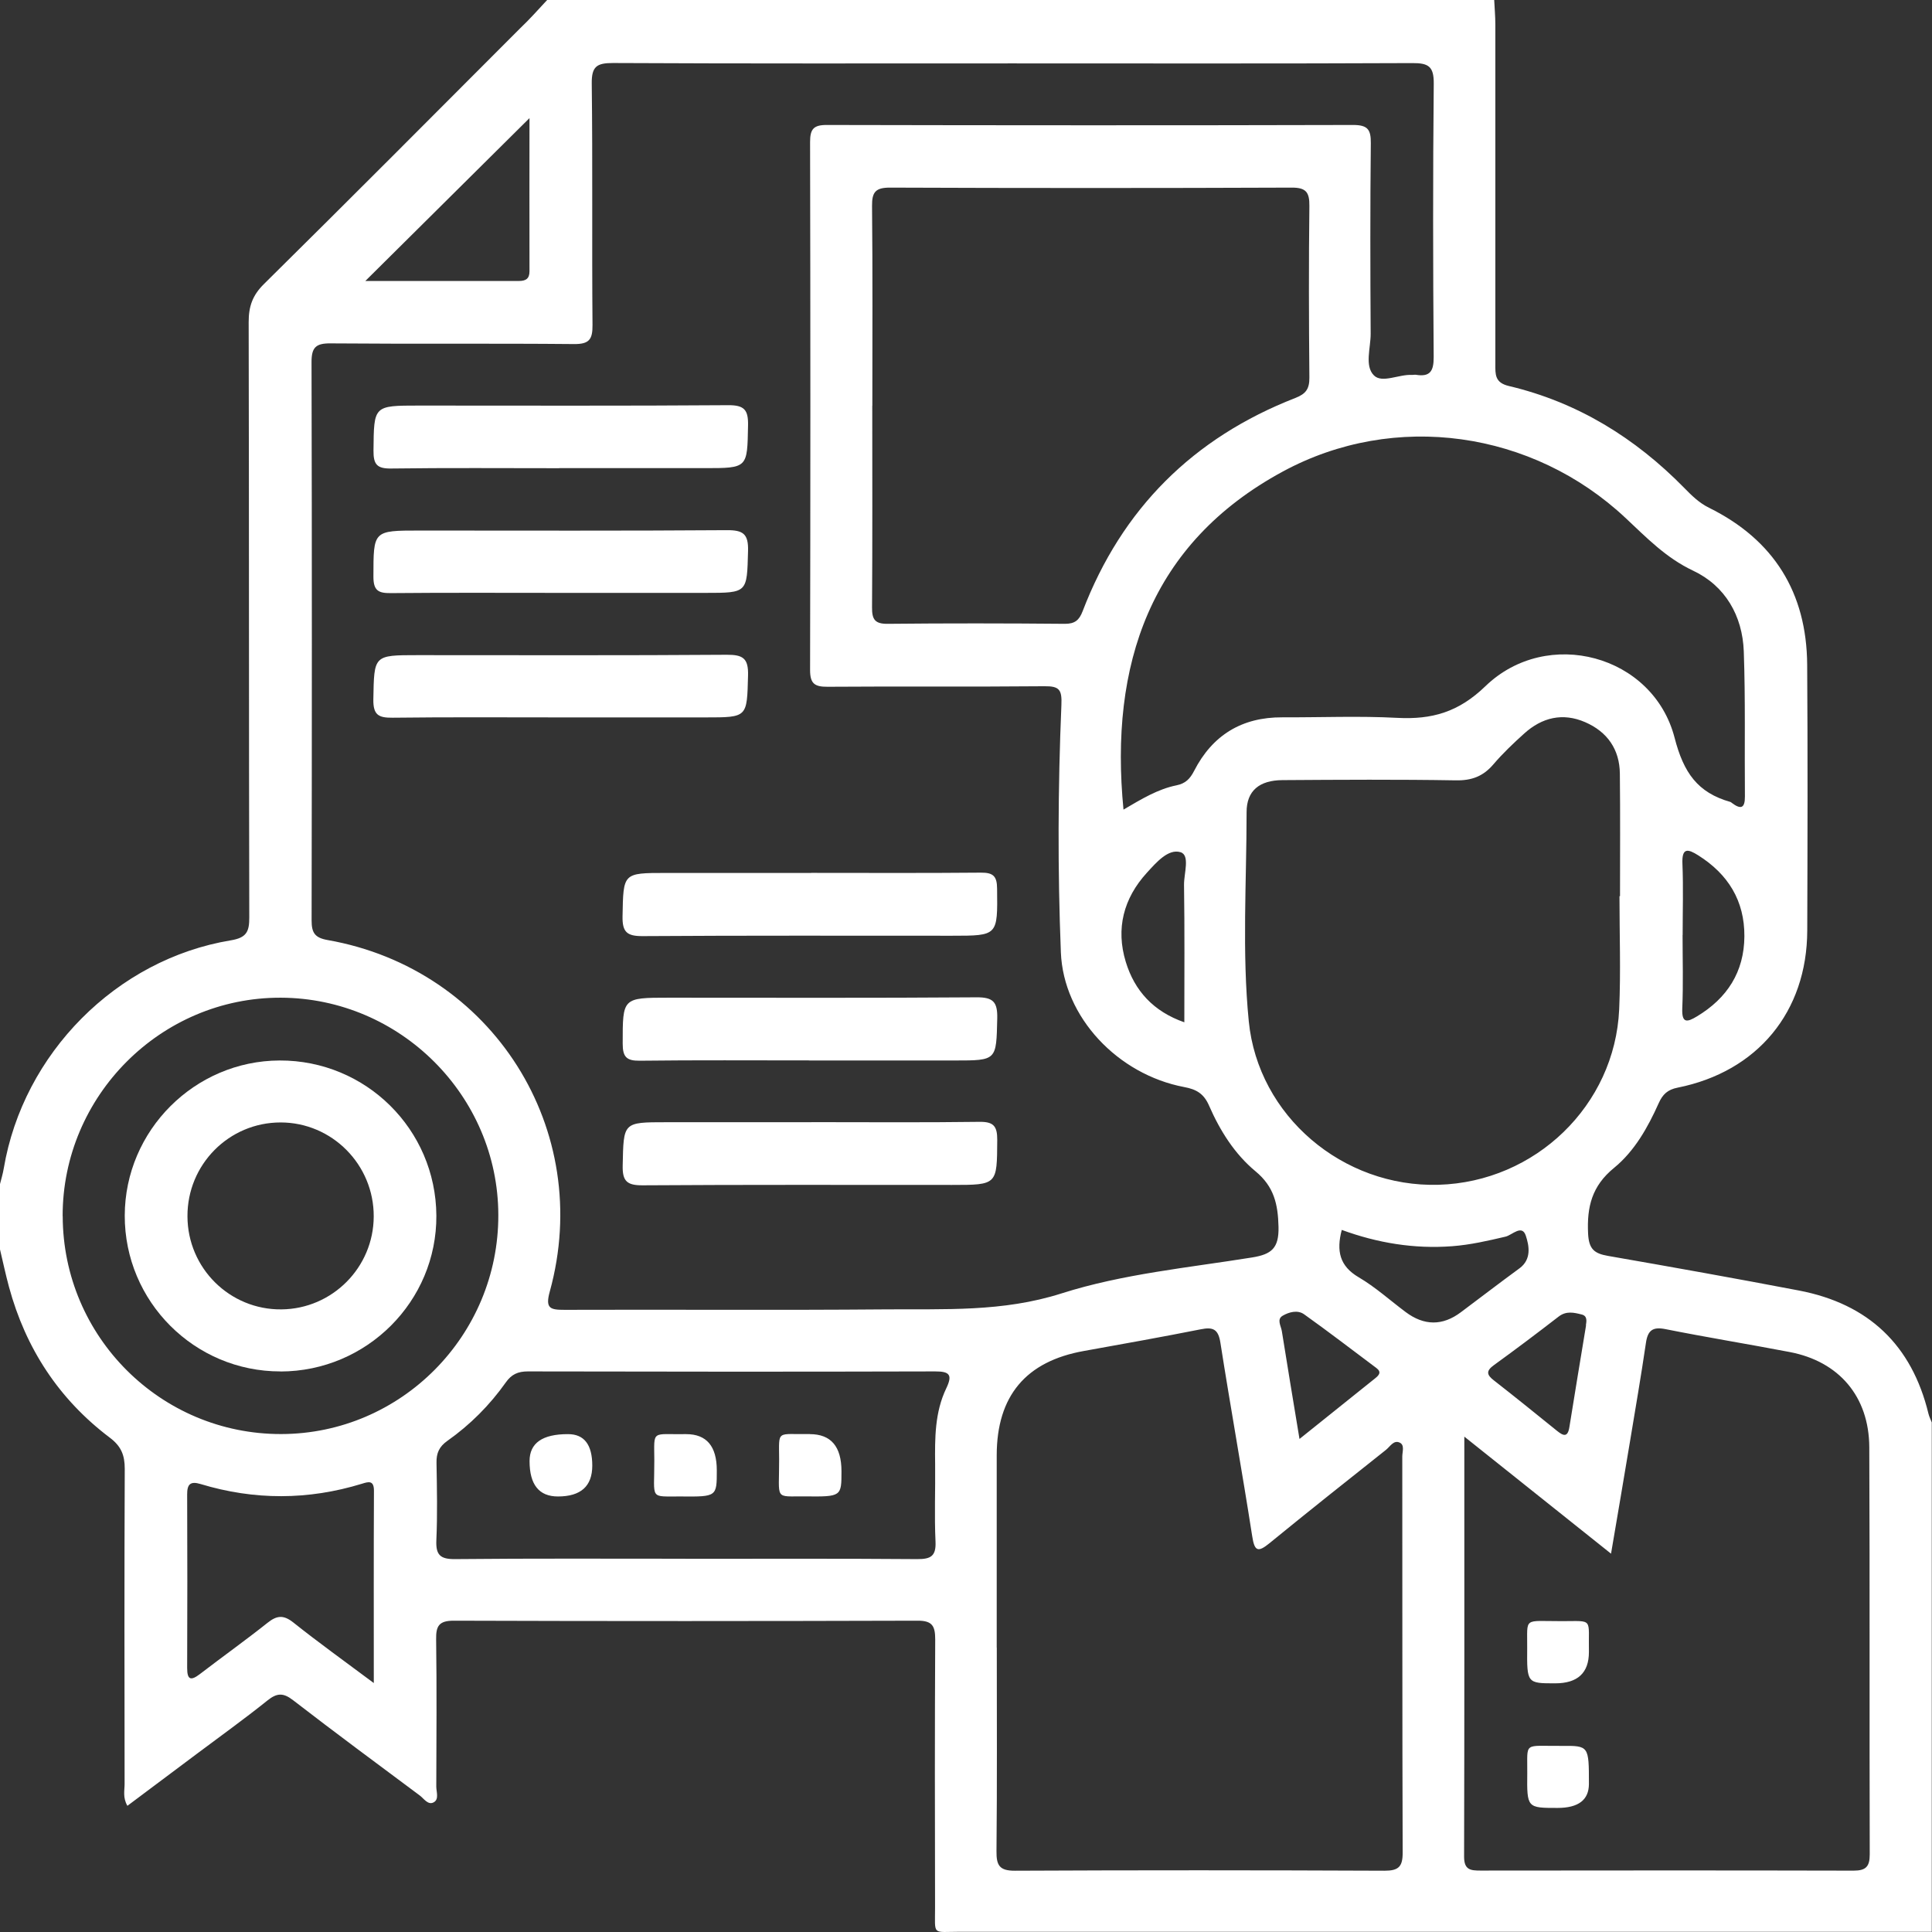 <?xml version="1.0" encoding="UTF-8"?>
<svg id="Layer_2" data-name="Layer 2" xmlns="http://www.w3.org/2000/svg" viewBox="0 0 256 256">
  <rect x="0" y="0" width="256" height="256" fill="#333333" stroke="none"/>
  <defs>
    <style>
      .cls-1 {
        fill: none;
      }

      .cls-1, .cls-2 {
        stroke-width: 0px;
      }

      .cls-2 {
        fill: #fff;
      }
    </style>
  </defs>
  <g id="Layer_1-2" data-name="Layer 1">
    <g>
      <rect class="cls-1" width="256" height="256"/>
      <g>
        <path class="cls-2" d="m72.5,0C114.33,0,156.16,0,197.99,0c.05,1.08.15,2.16.15,3.24.01,15,.01,30,0,44.99,0,1.38-.08,2.48,1.8,2.92,9.08,2.15,16.72,6.86,23.23,13.5.98,1,1.95,1.97,3.28,2.63,8.59,4.24,12.94,11.24,13.01,20.78.08,11.75.05,23.5.01,35.24-.03,10.76-6.58,18.7-17.18,20.82-1.31.26-1.97.87-2.5,2.05-1.44,3.22-3.21,6.37-5.92,8.58-2.93,2.39-3.61,5.15-3.44,8.7.1,2.06.81,2.64,2.62,2.96,8.45,1.47,16.89,2.98,25.32,4.59,9.18,1.76,14.95,7.19,17.16,16.32.1.4.29.77.44,1.16v67.49c-42.9,0-85.81,0-128.71,0-3.83,0-3.35.57-3.36-3.24-.03-11.83-.04-23.66.02-35.49,0-1.77-.37-2.5-2.33-2.49-20.49.06-40.99.07-61.48,0-1.96,0-2.35.72-2.32,2.48.09,6.5.04,13,.02,19.49,0,.71.39,1.69-.33,2.09-.76.43-1.31-.49-1.86-.9-5.61-4.18-11.24-8.34-16.78-12.62-1.3-1.01-2.14-.98-3.4.03-3.05,2.45-6.24,4.73-9.37,7.08-3.04,2.28-6.08,4.55-9.19,6.88-.63-1.1-.37-2.02-.37-2.9-.02-13.91-.04-27.83.02-41.74,0-1.82-.46-3-1.99-4.15-6.74-5.09-11.14-11.82-13.35-19.97-.45-1.67-.81-3.36-1.21-5.05,0-2.83,0-5.67,0-8.5.18-.72.4-1.43.52-2.16,2.57-15.21,14.92-27.7,30.08-30.21,2.07-.34,2.46-1.13,2.45-3.03-.06-26.3-.02-52.6-.08-78.91,0-2.06.51-3.53,2.02-5.02,11.37-11.23,22.64-22.56,33.93-33.87C70.17,2.57,71.32,1.27,72.5,0Zm61.7,8.4c-17.66,0-35.32.04-52.98-.05-2.12,0-2.84.43-2.81,2.72.13,10.66.01,21.33.1,31.99.02,1.92-.44,2.55-2.46,2.53-10.75-.1-21.49,0-32.24-.09-1.95-.02-2.54.52-2.53,2.5.06,24.66.05,49.31.01,73.97,0,1.61.41,2.29,2.12,2.59,21.86,3.84,35.35,25.16,29.44,46.57-.63,2.27.07,2.43,1.96,2.43,14.16-.05,28.32.06,42.48-.06,7.82-.07,15.55.38,23.38-2.12,8.1-2.58,16.78-3.4,25.24-4.76,2.6-.42,3.56-1.24,3.5-4.05-.07-3.01-.59-5.33-3.04-7.36-2.77-2.29-4.72-5.4-6.16-8.7-.69-1.59-1.67-2.17-3.3-2.47-8.78-1.66-16-9.24-16.34-17.86-.43-10.9-.39-21.82.07-32.73.09-2.05-.24-2.54-2.25-2.52-9.58.09-19.16,0-28.74.07-1.69.01-2.31-.4-2.31-2.21.05-23.32.05-46.65,0-69.97,0-1.72.46-2.27,2.23-2.26,23.24.05,46.48.06,69.72,0,1.92,0,2.37.58,2.35,2.41-.09,8.41-.07,16.83-.02,25.24.01,1.89-.83,4.27.43,5.53,1.08,1.09,3.32-.17,5.06-.06.17,0,.34-.04.5-.02,1.87.31,2.37-.47,2.36-2.34-.09-12.08-.11-24.16.01-36.24.02-2.29-.71-2.73-2.83-2.72-17.66.08-35.32.04-52.98.04Zm-2.12,209.91c0,8.99.05,17.99-.04,26.98-.02,1.88.39,2.6,2.45,2.59,16.32-.08,32.65-.07,48.97,0,1.87,0,2.41-.54,2.4-2.41-.06-17.49-.03-34.98-.05-52.47,0-.63.34-1.52-.33-1.84-.81-.4-1.29.53-1.84.96-5.15,4.09-10.31,8.18-15.4,12.34-1.56,1.28-2.01,1.11-2.32-.93-1.33-8.55-2.87-17.06-4.21-25.61-.28-1.81-.98-2.11-2.61-1.78-5.14,1.02-10.3,1.94-15.47,2.87-7.69,1.37-11.55,5.95-11.56,13.82-.01,8.5,0,16.99,0,25.49Zm61.95-27.94c0,19.04.02,37.35-.03,55.66,0,1.73.84,1.83,2.15,1.83,16.48-.02,32.97-.03,49.45.01,1.63,0,2.15-.52,2.15-2.15-.05-17.98.02-35.96-.06-53.95-.03-6.74-4.03-11.38-10.55-12.62-5.48-1.05-10.98-1.94-16.44-3.03-1.73-.35-2.37.17-2.61,1.85-.64,4.36-1.39,8.7-2.11,13.05-.8,4.81-1.62,9.62-2.51,14.85-6.54-5.22-12.75-10.17-19.44-15.51ZM115.58,53.76c0,8.91.03,17.82-.03,26.74-.01,1.58.38,2.18,2.08,2.16,7.83-.08,15.66-.07,23.49,0,1.31,0,1.88-.49,2.33-1.66,5.2-13.59,14.66-23,28.2-28.27,1.41-.55,1.86-1.22,1.85-2.7-.07-7.58-.09-15.16,0-22.74.02-1.83-.45-2.44-2.36-2.43-17.74.07-35.48.07-53.22,0-1.89,0-2.39.58-2.37,2.42.09,8.83.04,17.66.04,26.49Zm99.01,64.99s.04,0,.07,0c0-5.41.04-10.82-.02-16.23-.03-3.23-1.67-5.56-4.6-6.83-2.97-1.29-5.72-.63-8.09,1.52-1.42,1.28-2.82,2.61-4.06,4.06-1.35,1.59-2.87,2.17-4.99,2.13-7.66-.13-15.32-.08-22.97-.03-3.05.02-4.76,1.4-4.75,4.26,0,9.24-.62,18.5.29,27.7,1.24,12.54,12.46,22.02,25.14,21.66,12.83-.37,23.37-10.52,23.94-23.25.22-4.98.04-9.99.04-14.98Zm-65.71-11.48c2.39-1.4,4.54-2.71,7.01-3.21,1.19-.24,1.79-.85,2.34-1.92,2.42-4.72,6.32-7.12,11.68-7.09,5.08.02,10.17-.2,15.23.07,4.59.24,8.11-.74,11.69-4.2,8.19-7.91,22.22-4.14,25.06,6.83,1.2,4.65,3.05,7.28,7.39,8.51.08.02.14.09.21.14,1.16.87,1.73.73,1.72-.86-.06-6.41.08-12.82-.15-19.23-.17-4.74-2.48-8.7-6.71-10.69-3.62-1.71-6.18-4.39-8.95-6.98-12.31-11.55-30.57-14.2-45.42-6.16-17.57,9.51-22.99,25.6-21.11,44.81Zm-58.08,99.28c10.25,0,20.49-.04,30.74.04,1.81.01,2.51-.4,2.42-2.34-.16-3.41-.01-6.83-.05-10.24-.04-3.43-.05-6.87,1.47-10.04.85-1.77.48-2.26-1.47-2.25-17.99.05-35.99.04-53.98,0-1.3,0-2.16.39-2.91,1.46-2.13,3.01-4.72,5.61-7.74,7.74-1.09.77-1.47,1.63-1.44,2.92.06,3.41.13,6.84-.02,10.24-.09,1.97.52,2.53,2.5,2.51,10.16-.1,20.33-.05,30.49-.05ZM8.31,161.15c.03,15.97,12.99,28.9,28.95,28.87,15.9-.03,28.82-13.07,28.77-29.05-.04-15.78-13.01-28.72-28.83-28.77-15.89-.05-28.92,13.02-28.9,28.94Zm41.22,61.86c0-8.87-.02-17.17.02-25.48,0-1.41-.72-1.2-1.58-.93-7.13,2.19-14.27,2.2-21.4.04-1.36-.41-1.78.04-1.77,1.39.03,7.66.03,15.33,0,22.99,0,1.61.51,1.7,1.69.8,2.97-2.28,6.03-4.46,8.96-6.79,1.24-.99,2.12-1.07,3.42-.04,3.31,2.64,6.76,5.11,10.67,8.03ZM70.15,15.66c-7.19,7.14-14.5,14.39-21.74,21.57,6.56,0,13.45,0,20.35,0,.89,0,1.4-.28,1.4-1.28-.02-6.97,0-13.95,0-20.29Zm107.64,147.31c-.73,2.79-.29,4.79,2.25,6.28,2.2,1.29,4.14,3.05,6.2,4.59q3.69,2.77,7.33.04c2.59-1.94,5.16-3.91,7.77-5.82,1.63-1.2,1.27-3.01.84-4.32-.51-1.55-1.81-.09-2.68.12-2.35.55-4.68,1.09-7.09,1.27-5.03.38-9.89-.43-14.62-2.16Zm-20.86-27.5c0-6.26.05-12.24-.04-18.22-.02-1.51.83-3.94-.47-4.33-1.63-.49-3.22,1.38-4.45,2.72-3.1,3.4-4.14,7.41-2.8,11.81,1.17,3.84,3.67,6.58,7.76,8.01Zm66.04-11.57s-.02,0-.02,0c0,3.24.1,6.48-.04,9.72-.08,2.01.65,1.84,1.94,1.06,4.01-2.41,6.26-5.89,6.29-10.61.03-4.72-2.16-8.24-6.11-10.73-1.35-.85-2.19-1.08-2.1,1.1.13,3.15.03,6.31.03,9.47Zm-50.78,66.77c3.6-2.88,6.81-5.46,10.03-8.04.5-.4.88-.82.16-1.36-3.18-2.38-6.34-4.81-9.58-7.12-.86-.61-2-.3-2.84.19-.82.48-.22,1.35-.11,2.04.73,4.58,1.49,9.15,2.34,14.29Zm37.95-15.05c.09-.59.2-1.25-.55-1.44-1.03-.26-2.05-.51-3.07.28-2.82,2.18-5.67,4.33-8.56,6.42-1.07.77-.98,1.29,0,2.04,2.81,2.19,5.59,4.44,8.36,6.68.83.67,1.41.89,1.63-.49.72-4.5,1.47-9,2.21-13.49Z"/>
        <path class="cls-2" d="m107.49,115.66c7.5,0,15,.04,22.49-.03,1.62-.01,2.13.46,2.14,2.12.07,6.24.13,6.24-5.98,6.24-13.66,0-27.33-.04-40.99.05-2.06.01-2.7-.52-2.66-2.62.11-5.75.02-5.75,5.74-5.75,6.41,0,12.83,0,19.24,0Z"/>
        <path class="cls-2" d="m107.25,140.51c-7.5,0-14.99-.05-22.49.04-1.75.02-2.25-.51-2.25-2.26,0-6.09-.06-6.09,6.14-6.09,13.58,0,27.16.05,40.73-.05,2.23-.02,2.81.62,2.76,2.8-.13,5.57-.03,5.57-5.65,5.57-6.41,0-12.83,0-19.24,0Z"/>
        <path class="cls-2" d="m107.51,148.69c7.41,0,14.83.06,22.24-.04,1.88-.03,2.4.54,2.39,2.4-.04,5.95.04,5.96-6.01,5.96-13.66,0-27.32-.04-40.98.05-2.07.01-2.69-.54-2.64-2.63.12-5.73.02-5.73,5.76-5.73,6.41,0,12.83,0,19.24,0Z"/>
        <path class="cls-2" d="m74.09,62.04c-7.41,0-14.83-.06-22.24.04-1.89.03-2.38-.53-2.36-2.39.06-5.95-.02-5.95,6.03-5.95,13.66,0,27.33.05,40.99-.05,2.12-.01,2.65.63,2.61,2.67-.11,5.67-.01,5.67-5.78,5.67-6.41,0-12.83,0-19.24,0Z"/>
        <path class="cls-2" d="m74.27,95.06c-7.41,0-14.82-.05-22.23.04-1.85.02-2.6-.33-2.57-2.42.11-5.87,0-5.87,5.88-5.87,13.65,0,27.3.05,40.96-.05,2.14-.01,2.87.47,2.81,2.74-.15,5.56-.03,5.56-5.62,5.56-6.41,0-12.82,0-19.23,0Z"/>
        <path class="cls-2" d="m74.26,78.56c-7.49,0-14.98-.04-22.48.03-1.66.02-2.3-.35-2.3-2.17.01-6.12-.07-6.12,6.13-6.12,13.57,0,27.14.05,40.71-.05,2.15-.01,2.86.49,2.8,2.75-.15,5.55-.03,5.56-5.63,5.56-6.41,0-12.82,0-19.23,0Z"/>
        <path class="cls-2" d="m210.54,218.9q0,4.15-4.47,4.15c-3.72,0-3.75,0-3.71-4.67.04-4.17-.61-3.56,4.61-3.57,4.24,0,3.48-.47,3.57,4.1Z"/>
        <path class="cls-2" d="m206.38,239.56c-4.03,0-4.06,0-4.01-4.6.04-4.24-.6-3.58,4.55-3.62,3.62-.03,3.62,0,3.62,5.03q0,3.19-4.16,3.19Z"/>
        <path class="cls-2" d="m78.48,194.2q0,4.09-4.55,4.09-3.76,0-3.76-4.69,0-3.58,5.1-3.57,3.21,0,3.21,4.18Z"/>
        <path class="cls-2" d="m90.92,190.03q4.06,0,4.06,4.81c0,3.46,0,3.49-4.68,3.45-4.34-.04-3.58.56-3.6-4.82-.02-4.1-.42-3.36,4.23-3.44Z"/>
        <path class="cls-2" d="m107.31,190.03q4.19,0,4.19,4.92c0,3.34,0,3.38-4.78,3.33-4.2-.04-3.46.61-3.48-4.93-.02-3.98-.39-3.25,4.08-3.33Z"/>
        <path class="cls-2" d="m37.17,181.72c-11.4.02-20.67-9.26-20.64-20.66.03-11.27,9.26-20.5,20.52-20.54,11.43-.04,20.7,9.13,20.77,20.55.07,11.35-9.22,20.64-20.65,20.66Zm-12.33-20.54c.02,6.86,5.61,12.39,12.45,12.32,6.74-.06,12.21-5.56,12.23-12.31.03-6.86-5.52-12.46-12.34-12.46-6.84,0-12.37,5.57-12.34,12.44Z"/>
      </g>
    </g>
  </g>
</svg>